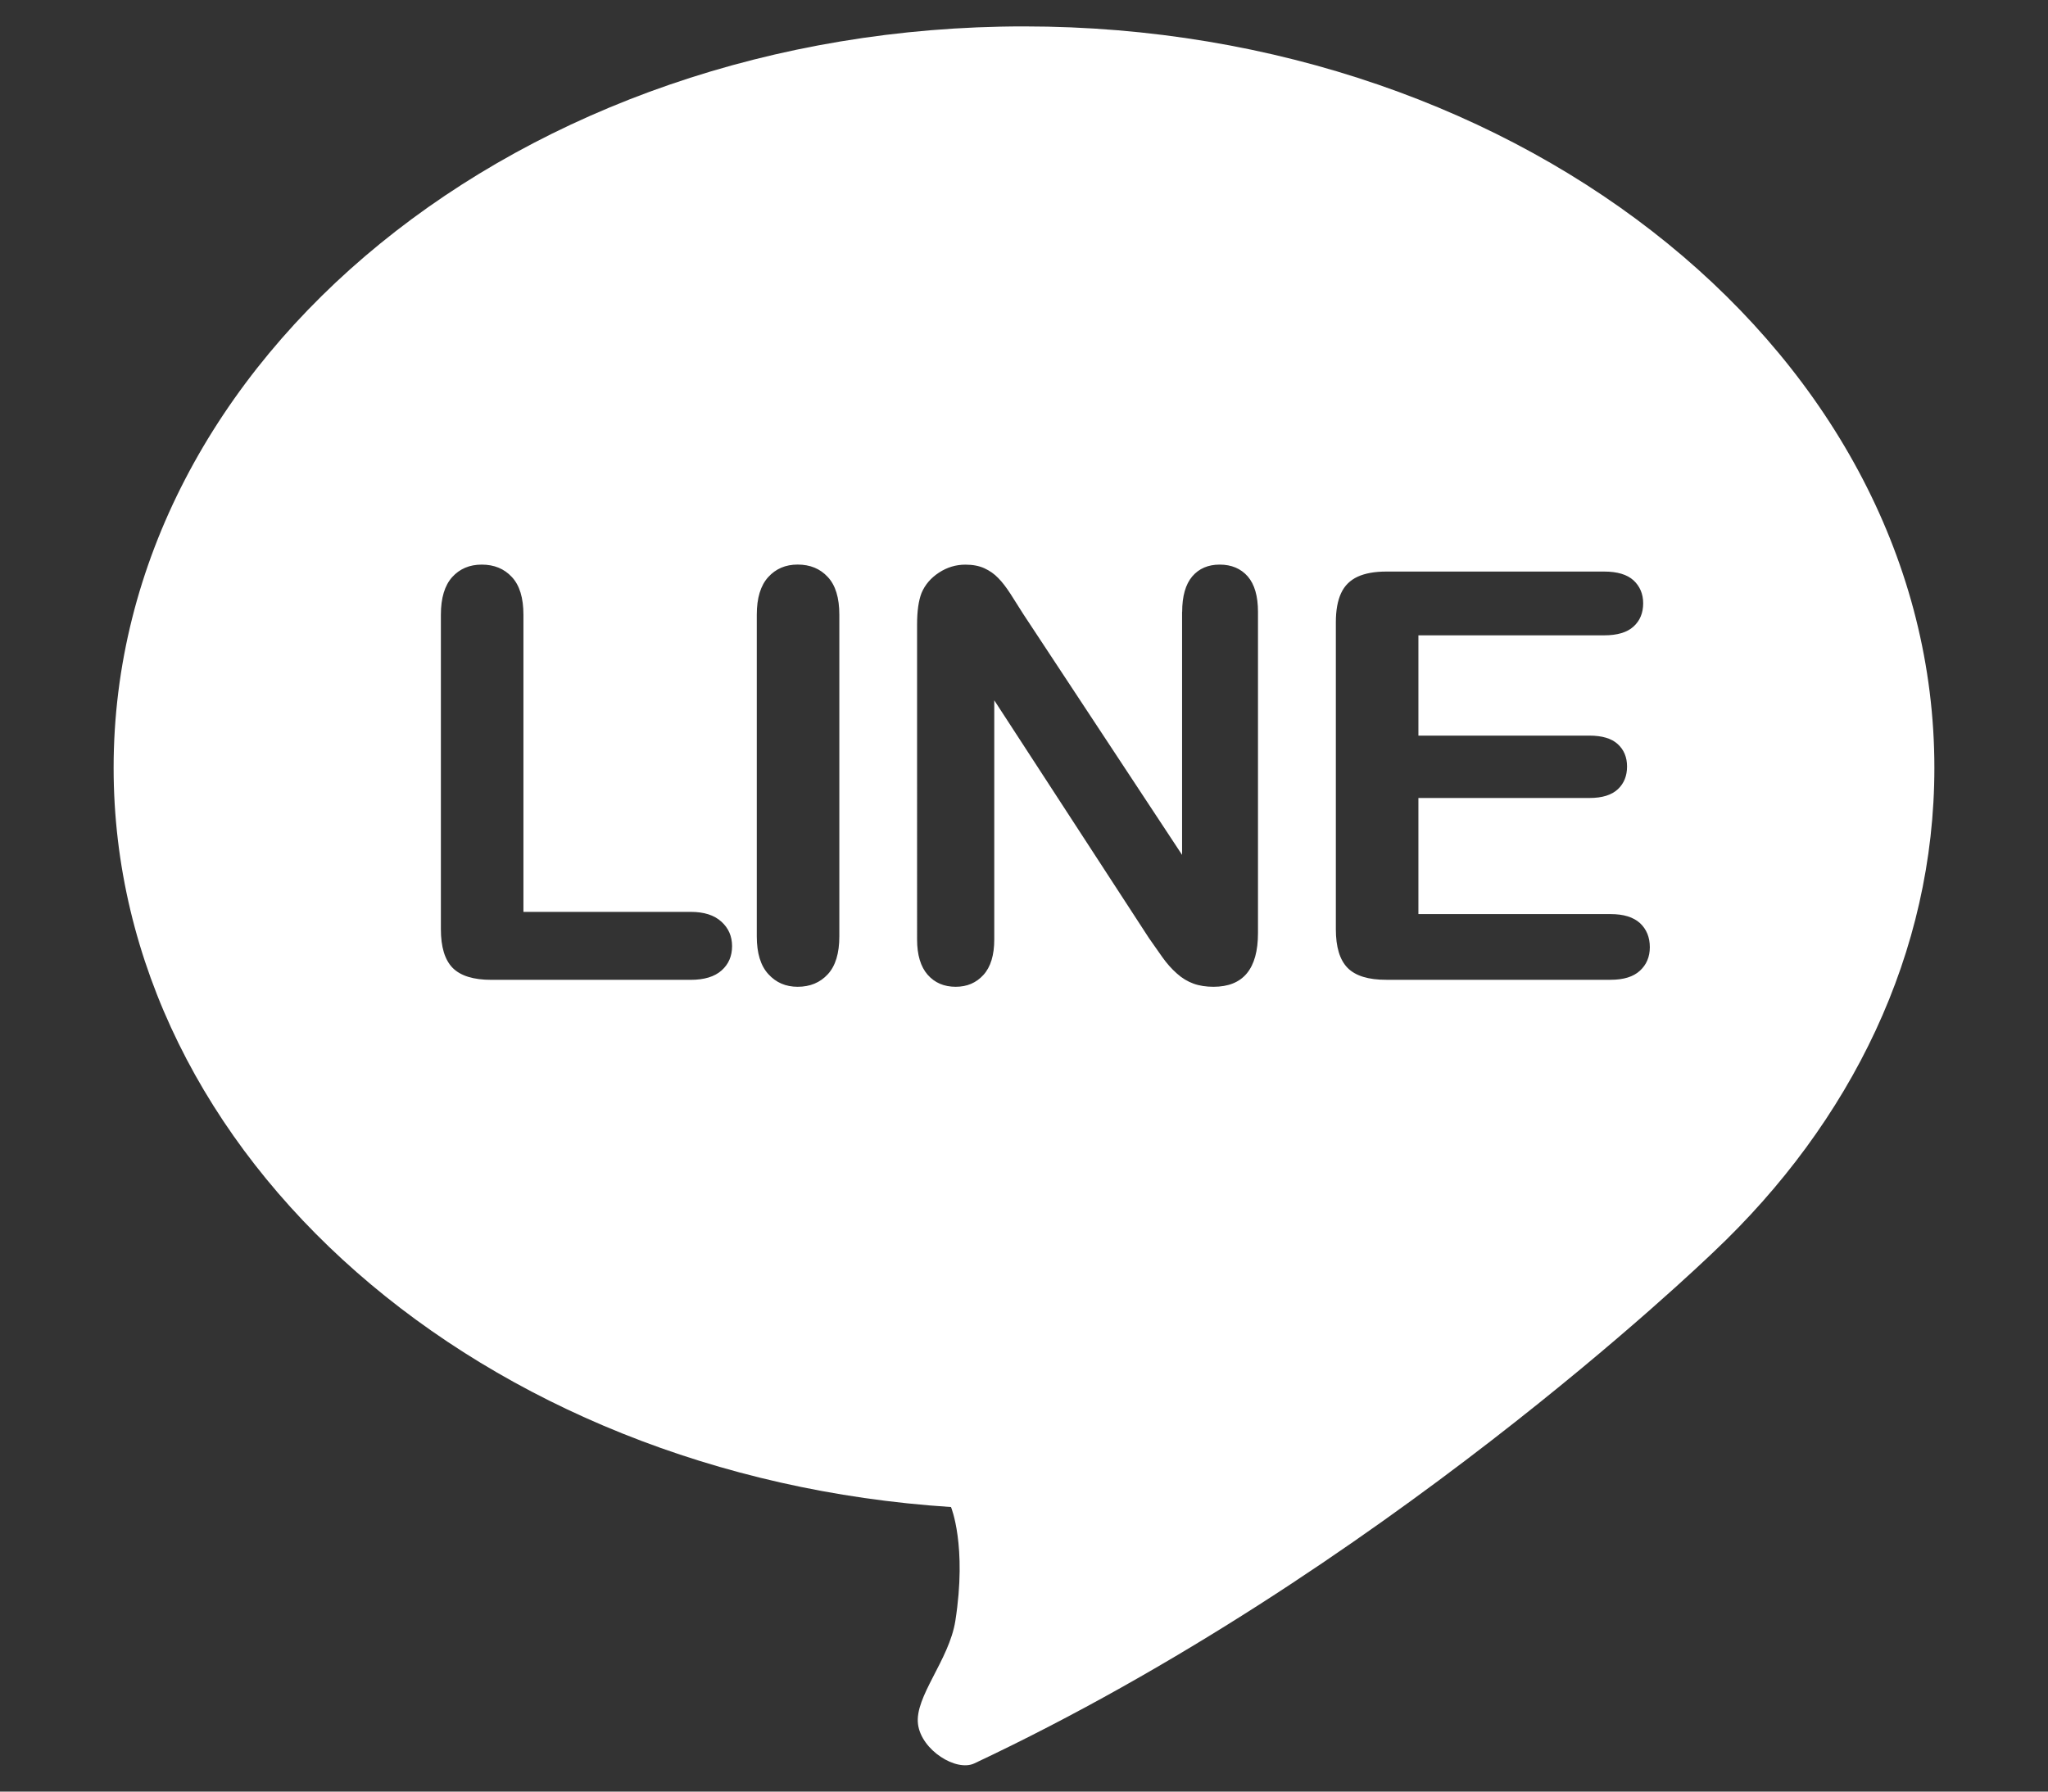 <?xml version="1.0" encoding="utf-8"?>
<!-- Generator: Adobe Illustrator 16.0.0, SVG Export Plug-In . SVG Version: 6.00 Build 0)  -->
<!DOCTYPE svg PUBLIC "-//W3C//DTD SVG 1.1//EN" "http://www.w3.org/Graphics/SVG/1.1/DTD/svg11.dtd">
<svg version="1.1" id="圖層_1" xmlns="http://www.w3.org/2000/svg" xmlns:xlink="http://www.w3.org/1999/xlink" x="0px" y="0px"
	 width="48px" height="42px" viewBox="0 0 48 42" enable-background="new 0 0 48 42" xml:space="preserve">
<rect x="0" y="0" width="48" height="42" fill="#333333" stroke="none"/>
<path fill="#FFFFFF" d="M24,0.619C12.215,0.618,2.663,8.4,2.663,18c0,9.131,8.642,16.618,19.626,17.329c0,0,0.378,0.901,0.102,2.668
	c-0.145,0.922-0.959,1.78-0.875,2.424c0.079,0.609,0.896,1.119,1.32,0.918C32.33,36.87,39.84,29.655,40.162,29.35
	c3.225-3.045,5.175-7.011,5.175-11.349C45.337,8.401,35.783,0.619,24,0.619z M16.911,22.751c-0.165,0.146-0.405,0.219-0.723,0.219
	h-4.669c-0.421,0.001-0.724-0.093-0.91-0.28c-0.184-0.188-0.276-0.49-0.276-0.908v-7.37c0-0.393,0.089-0.686,0.264-0.882
	c0.177-0.196,0.408-0.294,0.694-0.294c0.29,0,0.526,0.096,0.706,0.291c0.181,0.193,0.271,0.488,0.271,0.885v6.965h3.92
	c0.313,0,0.552,0.076,0.719,0.229c0.168,0.151,0.251,0.344,0.251,0.574C17.158,22.415,17.076,22.605,16.911,22.751z M19.672,21.951
	c0,0.396-0.09,0.693-0.271,0.889c-0.18,0.195-0.415,0.293-0.706,0.293c-0.278,0-0.507-0.098-0.687-0.297
	c-0.181-0.197-0.271-0.492-0.271-0.885v-7.54c0-0.393,0.09-0.686,0.268-0.882c0.178-0.196,0.407-0.294,0.69-0.294
	c0.291,0,0.526,0.096,0.706,0.291c0.181,0.193,0.271,0.488,0.271,0.885V21.951z M29.484,21.873c0,0.84-0.348,1.26-1.043,1.26
	c-0.172,0-0.328-0.023-0.469-0.074c-0.14-0.051-0.269-0.129-0.39-0.238c-0.122-0.108-0.235-0.235-0.34-0.383
	c-0.104-0.145-0.208-0.295-0.313-0.446l-3.626-5.575v5.607c0,0.365-0.084,0.644-0.253,0.83c-0.17,0.188-0.387,0.279-0.651,0.279
	c-0.273,0-0.492-0.094-0.658-0.283c-0.164-0.188-0.247-0.465-0.247-0.826V14.64c0-0.313,0.035-0.56,0.104-0.737
	c0.082-0.196,0.219-0.355,0.41-0.48c0.19-0.124,0.396-0.186,0.619-0.186c0.173,0,0.32,0.028,0.445,0.085
	c0.123,0.057,0.232,0.132,0.324,0.229c0.095,0.095,0.189,0.22,0.288,0.372c0.097,0.152,0.199,0.312,0.302,0.477l3.719,5.641v-5.696
	h0.002c0-0.369,0.079-0.646,0.236-0.832c0.158-0.185,0.373-0.277,0.643-0.277c0.277,0,0.496,0.093,0.658,0.277
	c0.16,0.185,0.24,0.463,0.24,0.832V21.873z M38.436,22.756c-0.154,0.143-0.384,0.213-0.687,0.213h-5.256
	c-0.421,0.002-0.724-0.092-0.909-0.279c-0.184-0.188-0.275-0.49-0.275-0.908v-7.194c0-0.279,0.041-0.507,0.123-0.683
	c0.082-0.177,0.213-0.304,0.387-0.385c0.177-0.081,0.4-0.121,0.675-0.121h5.104c0.309,0,0.537,0.069,0.688,0.206
	c0.147,0.137,0.226,0.316,0.226,0.538c0,0.227-0.076,0.409-0.226,0.545c-0.149,0.137-0.38,0.206-0.688,0.206h-4.354v2.351h4.01
	c0.295,0,0.517,0.066,0.661,0.198c0.146,0.133,0.219,0.309,0.219,0.526c0,0.217-0.07,0.396-0.215,0.532s-0.365,0.206-0.665,0.206
	h-4.01v2.722h4.506c0.303,0,0.53,0.07,0.687,0.211c0.154,0.144,0.231,0.332,0.231,0.566C38.667,22.432,38.59,22.615,38.436,22.756z"
	/>
</svg>
